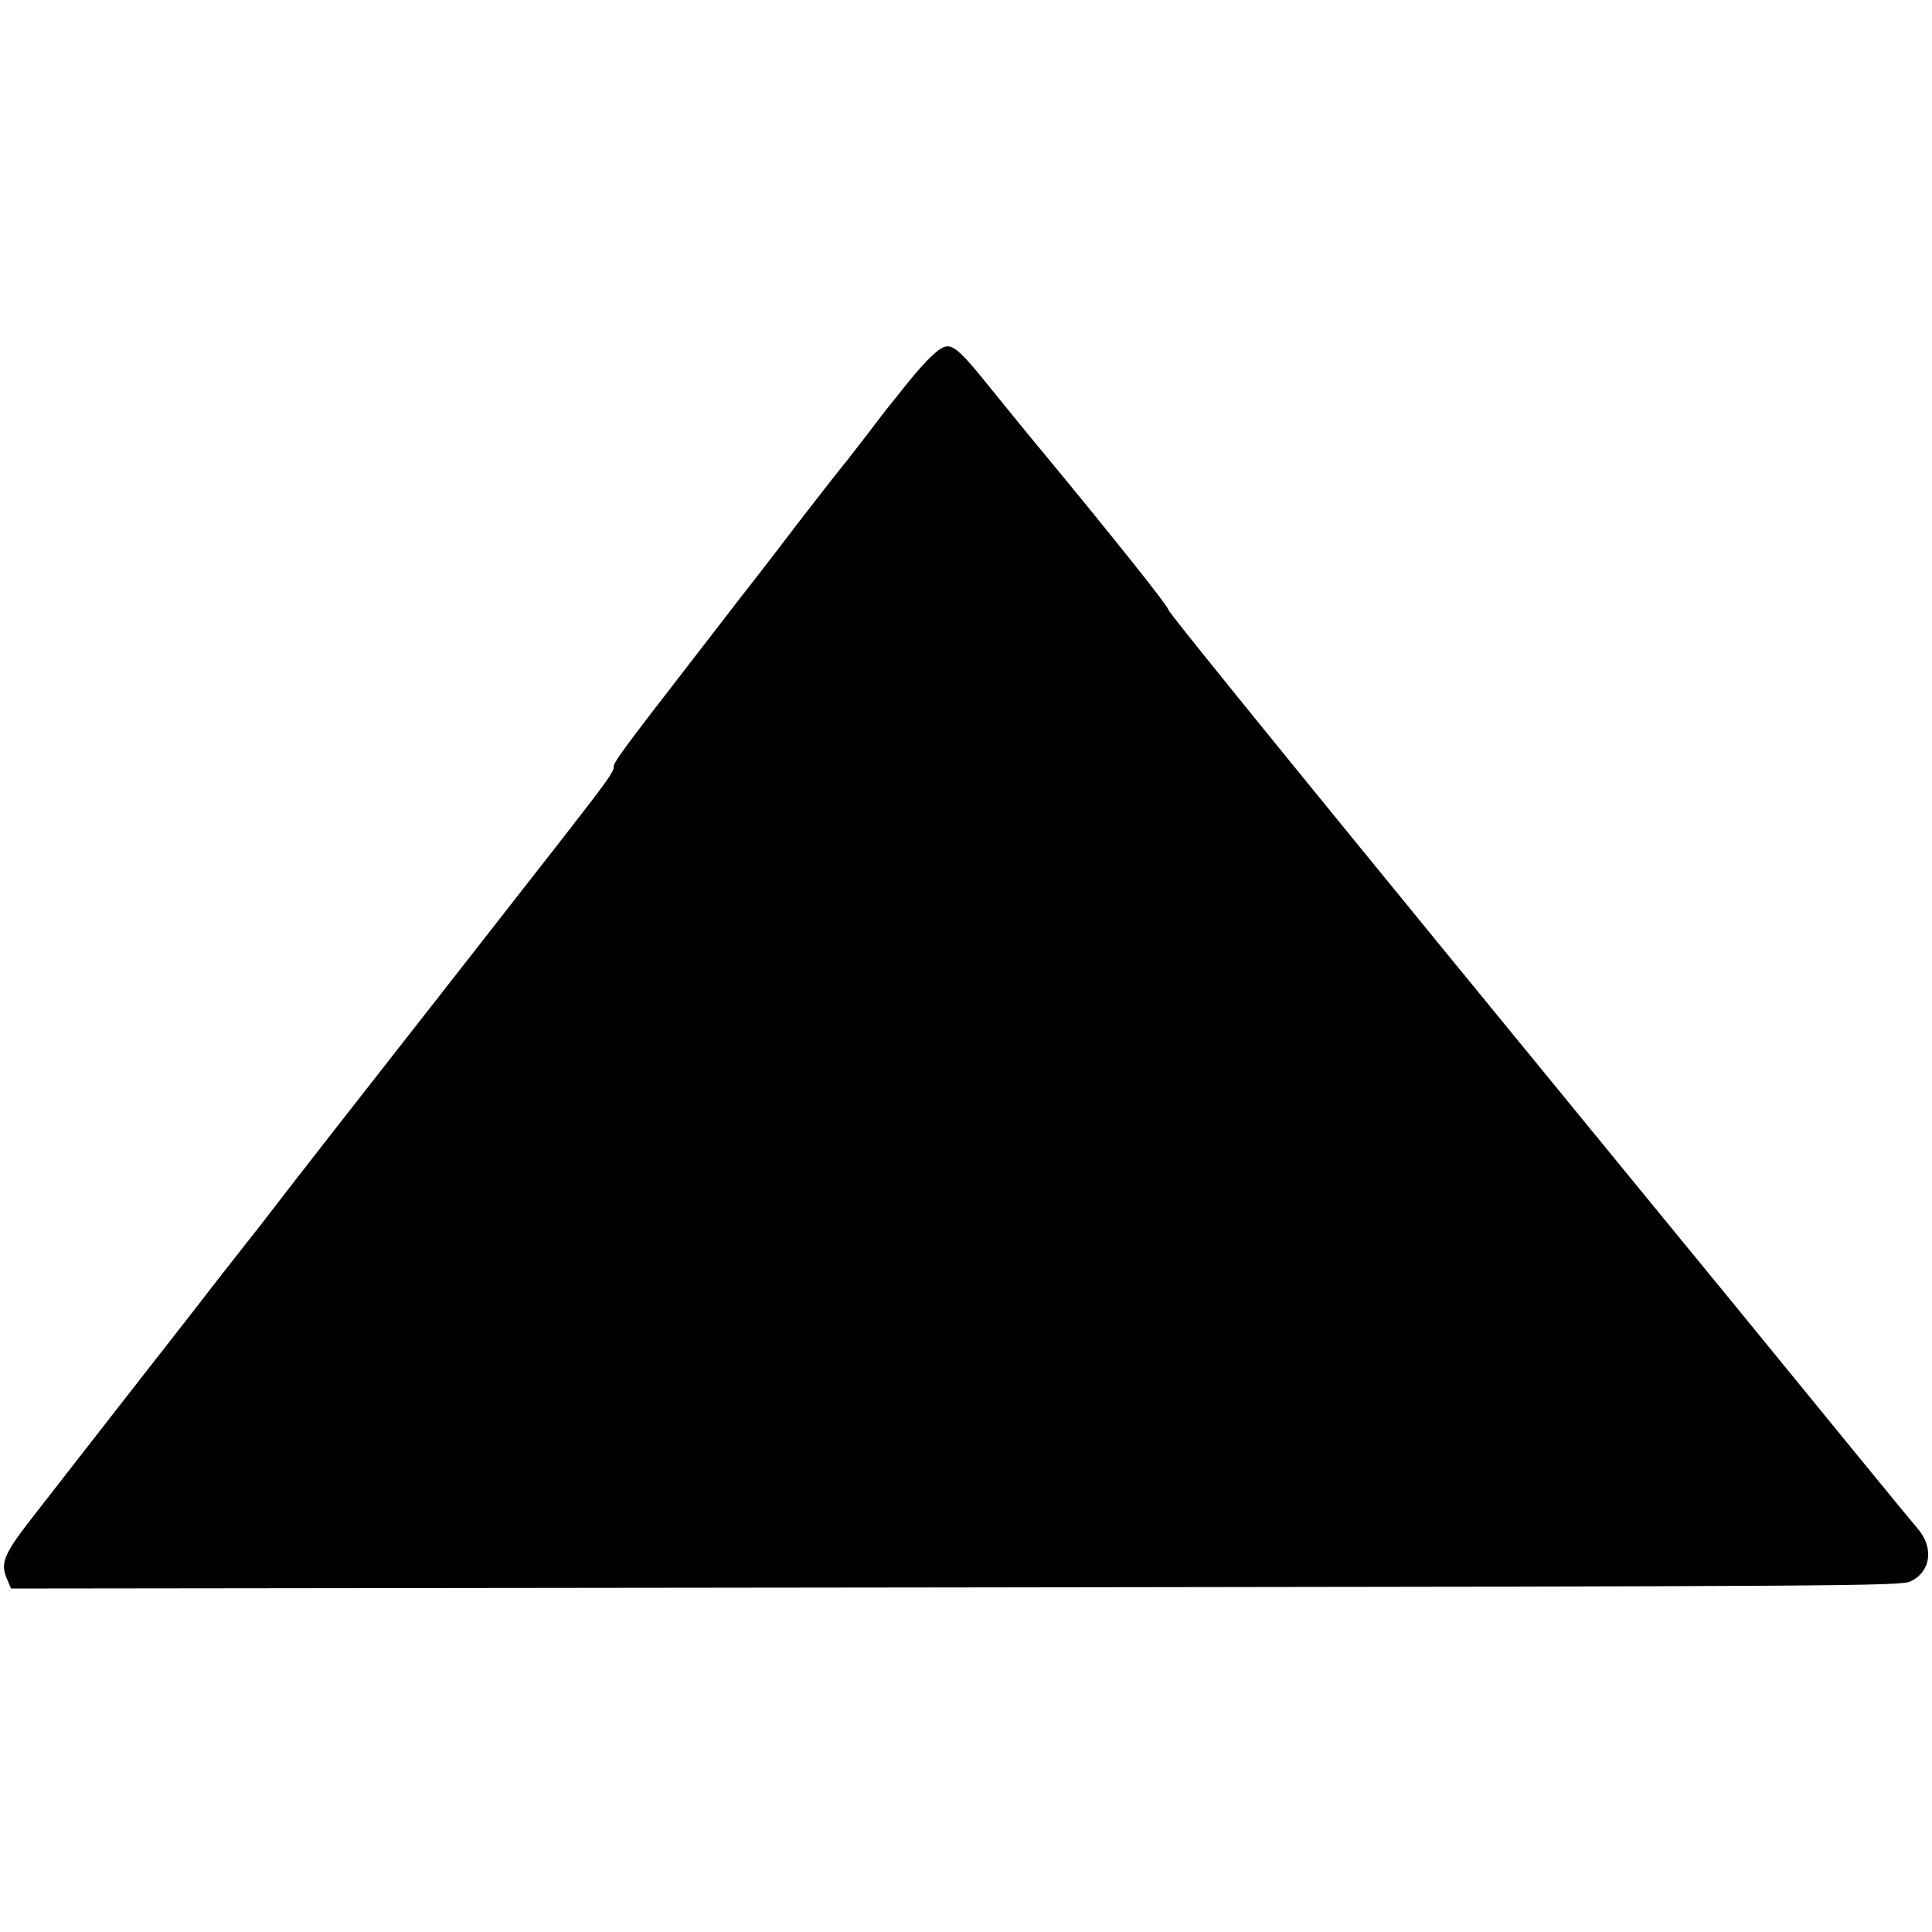 <?xml version="1.0" standalone="no"?>
<!DOCTYPE svg PUBLIC "-//W3C//DTD SVG 20010904//EN"
 "http://www.w3.org/TR/2001/REC-SVG-20010904/DTD/svg10.dtd">
<svg version="1.0" xmlns="http://www.w3.org/2000/svg"
 width="702pt" height="702pt" viewBox="0 0 702 702"
 preserveAspectRatio="xMidYMid meet">
<g transform="translate(0,702) scale(0.1,-0.1)"
fill="#000000" stroke="none">
<path d="M3387 5728 c-20 -18 -61 -64 -92 -103 -31 -38 -61 -77 -68 -85 -7 -8
-41 -53 -77 -100 -36 -46 -72 -94 -82 -105 -23 -28 -199 -254 -223 -287 -11
-15 -47 -61 -80 -104 -33 -42 -71 -91 -85 -109 -14 -18 -85 -111 -159 -206
-264 -341 -291 -378 -291 -396 0 -17 -23 -50 -167 -235 -96 -123 -579 -741
-834 -1066 -118 -151 -223 -286 -234 -301 -11 -15 -67 -87 -125 -160 -58 -74
-114 -145 -125 -160 -10 -14 -92 -118 -180 -231 -88 -113 -199 -254 -245 -314
-47 -60 -131 -168 -187 -240 -118 -150 -133 -183 -109 -240 l16 -38 3433 4
c3255 4 3434 5 3469 22 75 36 86 124 24 194 -26 30 -279 339 -673 822 -34 41
-148 181 -255 311 -1221 1490 -1793 2193 -1793 2204 0 12 -199 261 -445 559
-42 50 -121 147 -177 216 -165 205 -169 207 -236 148z"/>
</g>
</svg>
